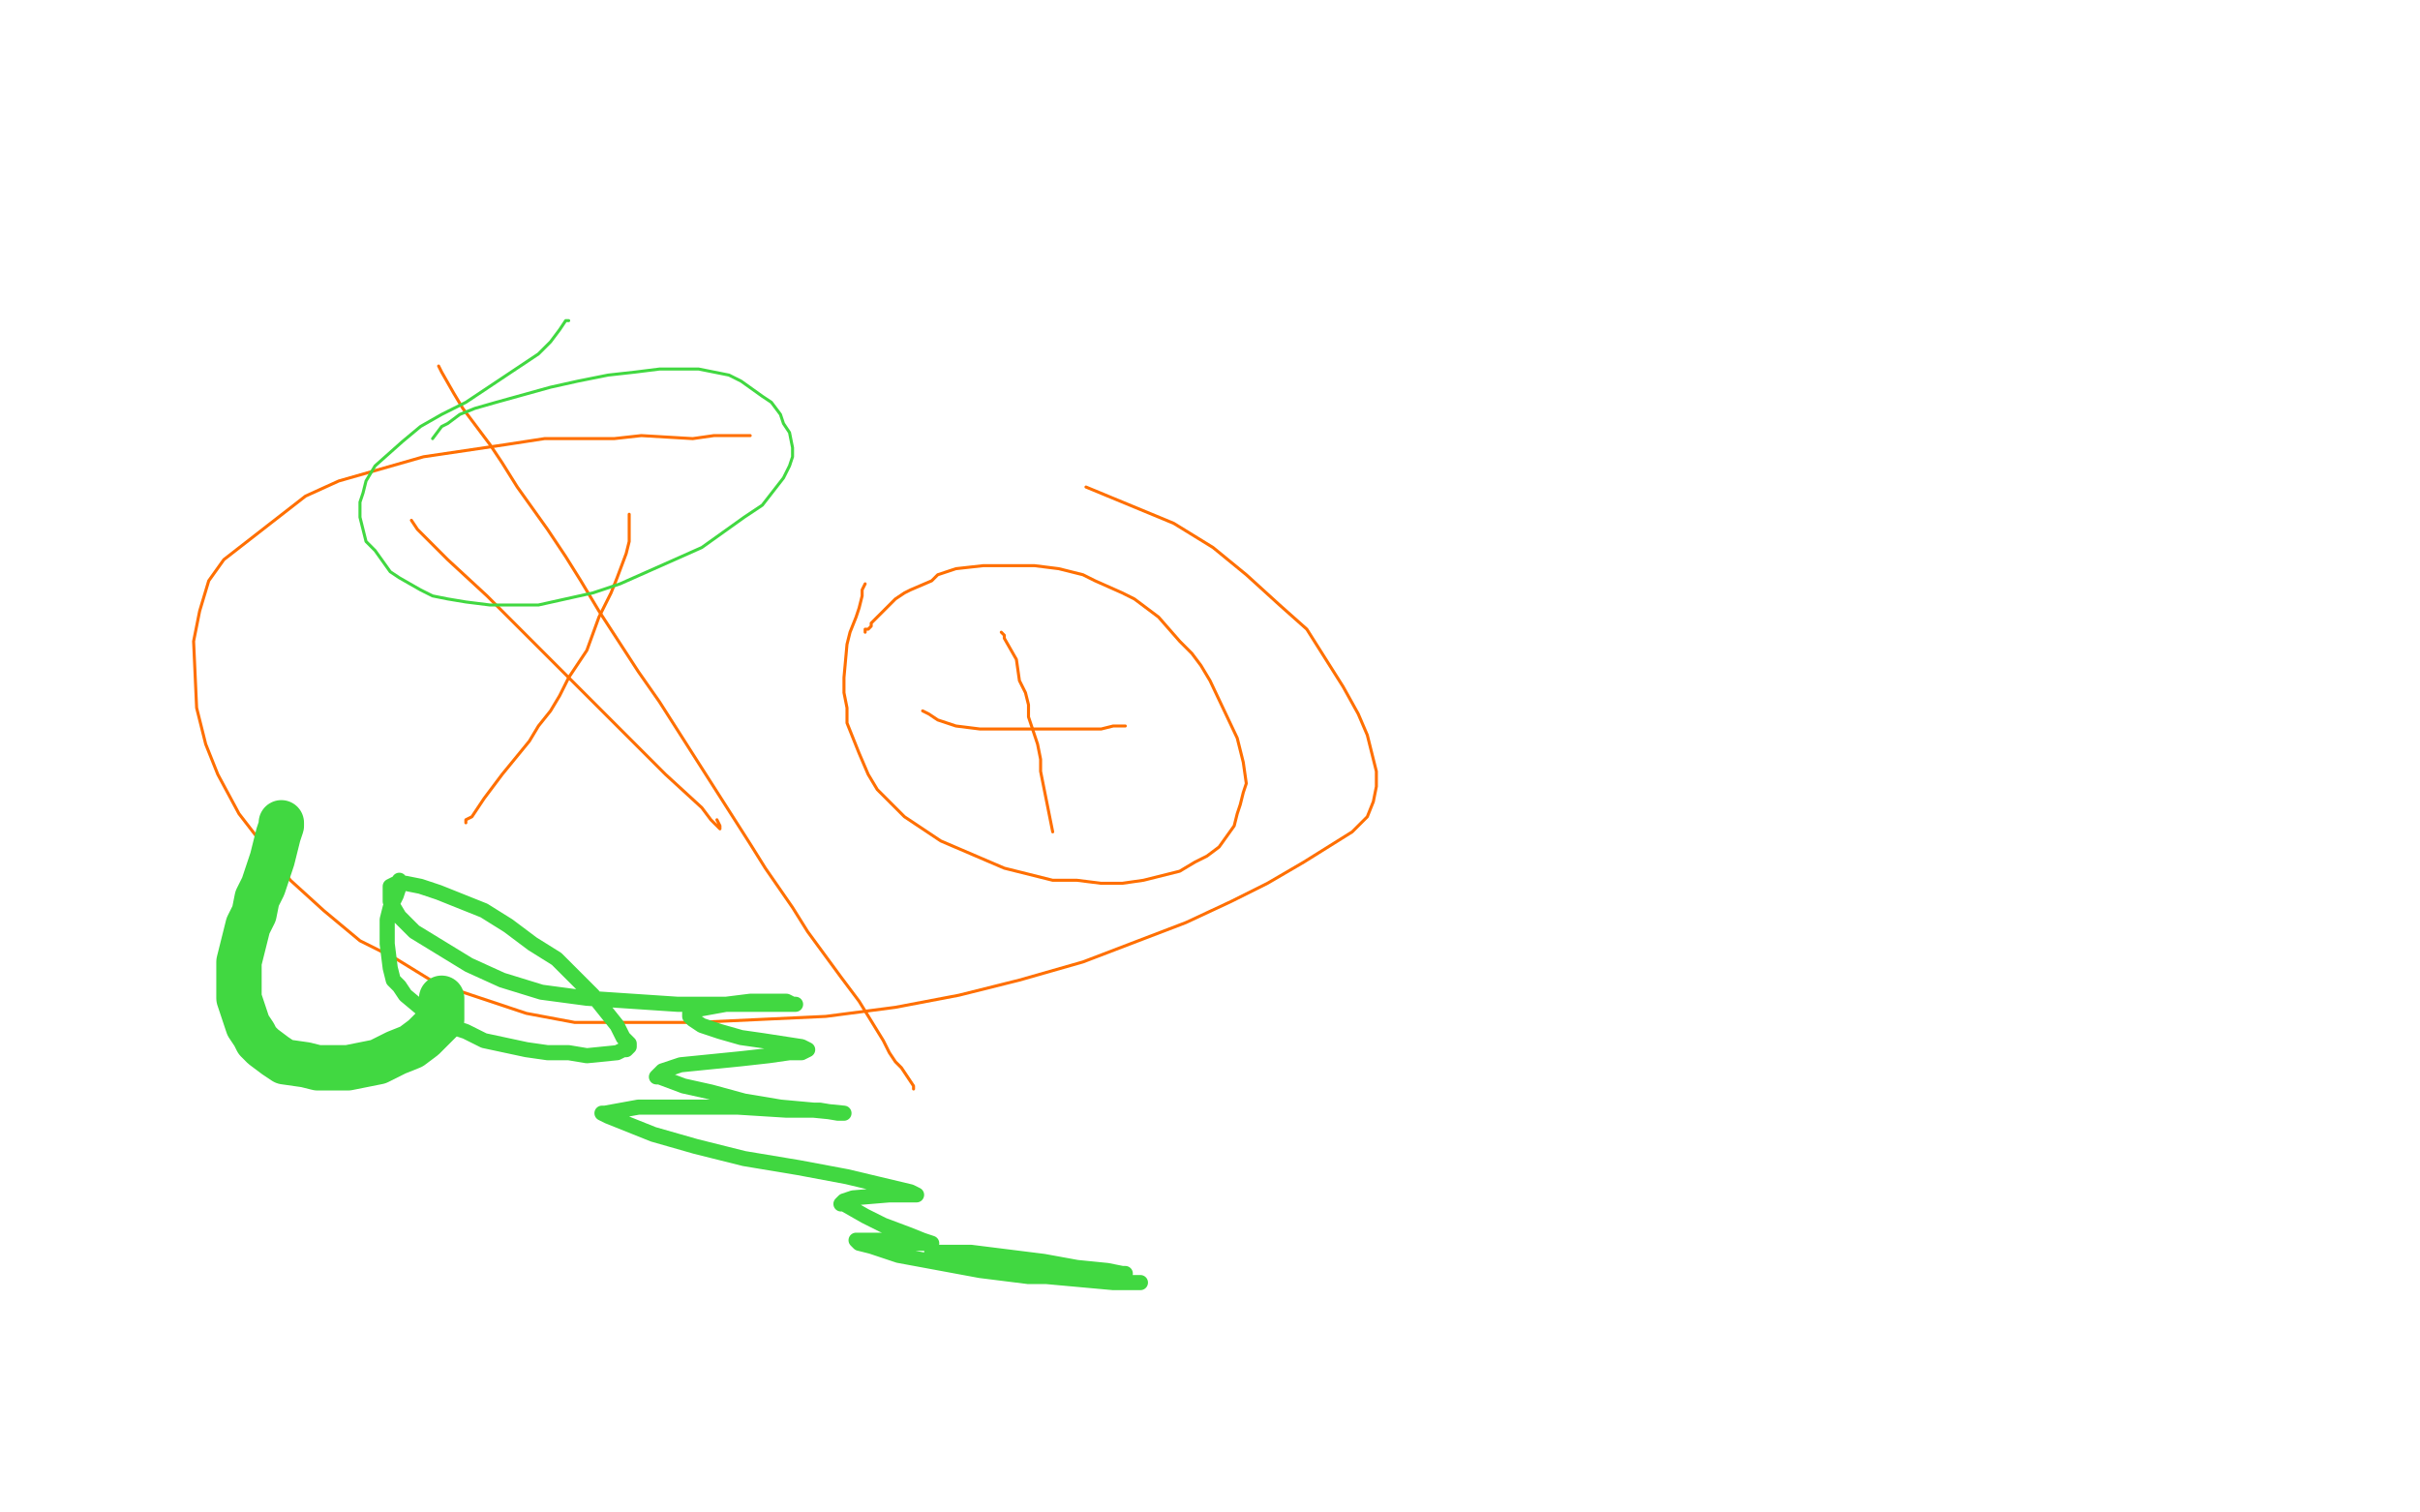 <?xml version="1.0" standalone="no"?>
<!DOCTYPE svg PUBLIC "-//W3C//DTD SVG 1.1//EN"
"http://www.w3.org/Graphics/SVG/1.1/DTD/svg11.dtd">

<svg width="800" height="500" version="1.1" xmlns="http://www.w3.org/2000/svg" xmlns:xlink="http://www.w3.org/1999/xlink" style="stroke-antialiasing: false"><desc>This SVG has been created on https://colorillo.com/</desc><rect x='0' y='0' width='800' height='500' style='fill: rgb(255,255,255); stroke-width:0' /><polyline points="136,172 138,175 138,175 140,177 140,177 144,181 144,181 148,185 148,185 161,197 161,197 168,204 168,204 176,212 176,212 185,221 185,221 203,239 203,239 212,248 212,248 220,256 220,256 232,267 232,267 235,271 235,271 237,273 237,273 238,274 238,274 238,273 237,271" style="fill: none; stroke: #ff6f00; stroke-width: 1; stroke-linejoin: round; stroke-linecap: round; stroke-antialiasing: false; stroke-antialias: 0; opacity: 1.0"/>
<polyline points="208,170 208,171 208,171 208,173 208,173 208,176 208,176 208,179 208,179 207,183 207,183 204,191 204,191 202,196 202,196 200,200 200,200 198,204 198,204 194,215 194,215 188,224 188,224 185,230 185,230 182,235 182,235 178,240 178,240 175,245 175,245 166,256 166,256 163,260 163,260 160,264 156,270 154,271 154,272" style="fill: none; stroke: #ff6f00; stroke-width: 1; stroke-linejoin: round; stroke-linecap: round; stroke-antialiasing: false; stroke-antialias: 0; opacity: 1.0"/>
<polyline points="286,193 285,195 285,195 285,197 285,197 284,201 284,201 283,204 283,204 281,209 281,209 280,213 280,213 279,224 279,224 279,229 279,229 280,234 280,234 280,239 280,239 284,249 284,249 287,256 287,256 290,261 290,261 294,265 294,265 299,270 299,270 311,278 311,278 318,281 325,284 332,287 348,291 356,291 364,292 371,292 378,291 390,288 395,285 399,283 403,280 408,273 409,269 410,266 411,262 412,259 411,252 410,248 409,244 400,225 397,220 394,216 390,212 383,204 379,201 375,198 371,196 362,192 358,190 354,189 350,188 342,187 338,187 333,187 329,187 325,187 316,188 313,189 310,190 308,192 301,195 299,196 296,198 294,200 292,202 290,204 288,206 288,207 287,208 286,208 286,209" style="fill: none; stroke: #ff6f00; stroke-width: 1; stroke-linejoin: round; stroke-linecap: round; stroke-antialiasing: false; stroke-antialias: 0; opacity: 1.0"/>
<polyline points="305,235 307,236 307,236 310,238 310,238 313,239 313,239 316,240 316,240 324,241 324,241 328,241 328,241 333,241 333,241 337,241 337,241 347,241 347,241 352,241 352,241 356,241 356,241 360,241 360,241 364,241 364,241 368,240 368,240 369,240 370,240 371,240 372,240" style="fill: none; stroke: #ff6f00; stroke-width: 1; stroke-linejoin: round; stroke-linecap: round; stroke-antialiasing: false; stroke-antialias: 0; opacity: 1.0"/>
<polyline points="331,209 332,210 332,210 332,211 332,211 336,218 336,218 337,225 337,225 339,229 339,229 340,233 340,233 340,237 340,237 343,246 343,246 344,251 344,251 344,255 344,255 348,275 348,275" style="fill: none; stroke: #ff6f00; stroke-width: 1; stroke-linejoin: round; stroke-linecap: round; stroke-antialiasing: false; stroke-antialias: 0; opacity: 1.0"/>
<polyline points="248,144 240,144 240,144 236,144 236,144 229,145 229,145 212,144 212,144 203,145 203,145 192,145 192,145 180,145 180,145 167,147 167,147 140,151 140,151 112,159 112,159 101,164 101,164 74,185 74,185 69,192 69,192 66,202 66,202 64,212 64,212 65,234 65,234 68,246 68,246 72,256 72,256 79,269 79,269 96,291 96,291 107,301 107,301 119,311 119,311 131,317 131,317 144,325 144,325 174,335 174,335 190,338 190,338 210,338 210,338 230,338 230,338 273,336 273,336 296,333 296,333 317,329 317,329 337,324 337,324 358,318 358,318 392,305 392,305 407,298 407,298 419,292 419,292 431,285 431,285 447,275 447,275 452,270 452,270 454,265 454,265 455,260 455,260 455,255 455,255 452,243 452,243 449,236 449,236 444,227 444,227 432,208 423,200 412,190 401,181 388,173 359,161" style="fill: none; stroke: #ff6f00; stroke-width: 1; stroke-linejoin: round; stroke-linecap: round; stroke-antialiasing: false; stroke-antialias: 0; opacity: 1.0"/>
<polyline points="145,121 146,123 146,123 150,130 150,130 153,135 153,135 162,147 162,147 166,153 166,153 171,161 171,161 181,175 181,175 187,184 187,184 192,192 192,192 198,202 198,202 211,222 211,222 218,232 218,232 248,279 248,279 253,287 253,287 262,300 262,300 267,308 267,308 278,323 278,323 281,327 281,327 284,331 284,331 292,344 292,344 294,348 294,348 296,351 296,351 298,353 298,353 300,356 300,356 302,359 302,360" style="fill: none; stroke: #ff6f00; stroke-width: 1; stroke-linejoin: round; stroke-linecap: round; stroke-antialiasing: false; stroke-antialias: 0; opacity: 1.0"/>
<polyline points="188,106 187,106 187,106 185,109 185,109 182,113 182,113 178,117 178,117 154,133 154,133 146,137 146,137 139,141 139,141 133,146 133,146 124,154 124,154 121,159 121,159 120,163 120,163 119,166 119,166 119,171 119,171 121,179 121,179 124,182 124,182 129,189 132,191 139,195 143,197 148,198 154,199 162,200 178,200 187,198 196,196 205,193 214,189 232,181 239,176 246,171 252,167 259,158 261,154 262,151 262,148 261,143 259,140 258,137 255,133 252,131 245,126 241,124 236,123 231,122 218,122 210,123 201,124 191,126 182,128 164,133 157,135 152,137 148,140 146,141 143,145" style="fill: none; stroke: #41d841; stroke-width: 1; stroke-linejoin: round; stroke-linecap: round; stroke-antialiasing: false; stroke-antialias: 0; opacity: 1.0"/>
<polyline points="93,272 93,273 93,273 92,276 92,276 91,280 91,280 90,284 90,284 87,293 87,293 85,297 85,297 84,302 84,302 82,306 82,306 81,310 81,310 79,318 79,318 79,322 79,322 79,326 79,326 79,330 79,330 80,333 80,333 82,339 82,339 84,342 85,344 87,346 91,349 94,351 101,352 105,353 110,353 115,353 125,351 131,348 136,346 140,343 144,339 146,337 146,335 146,332 146,331 146,330" style="fill: none; stroke: #41d841; stroke-width: 15; stroke-linejoin: round; stroke-linecap: round; stroke-antialiasing: false; stroke-antialias: 0; opacity: 1.0"/>
<polyline points="132,291 132,293 132,293 131,296 131,296 129,300 129,300 128,304 128,304 128,308 128,308 128,312 128,312 129,320 129,320 130,324 130,324 132,326 132,326 134,329 134,329 140,334 140,334 144,337 144,337 148,339 148,339 154,341 154,341 160,344 160,344 174,347 174,347 181,348 181,348 188,348 188,348 194,349 194,349 204,348 206,347 207,347 208,346 208,345 206,343 204,339 200,334 196,329 184,317 176,312 168,306 160,301 145,295 139,293 134,292 131,292 129,293 129,295 129,298 132,303 137,308 155,319 166,324 179,328 194,330 224,332 237,332 247,332 261,332 263,332 262,332 260,331 255,331 248,331 240,332 229,334 228,335 228,336 229,337 232,339 238,341 245,343 252,344 265,346 267,347 265,348 261,348 254,349 245,350 225,352 219,354 217,356 218,356 226,359 235,361 246,364 258,366 269,367 279,368 277,368 271,367 260,367 244,366 226,366 211,366 200,368 199,368 201,369 216,375 230,379 246,383 264,386 280,389 301,394 303,395 294,395 282,396 279,397 278,398 279,398 286,402 292,405 300,408 305,410 308,411 304,411 300,411 293,410 288,410 284,410 283,410 284,411 288,412 297,415 324,420 340,422 355,422 365,422 372,421 371,421 366,420 356,419 345,417 321,414 312,414 309,414 308,414 314,416 323,418 334,420 346,422 368,424 376,424 377,424" style="fill: none; stroke: #41d841; stroke-width: 5; stroke-linejoin: round; stroke-linecap: round; stroke-antialiasing: false; stroke-antialias: 0; opacity: 1.0"/>
</svg>
